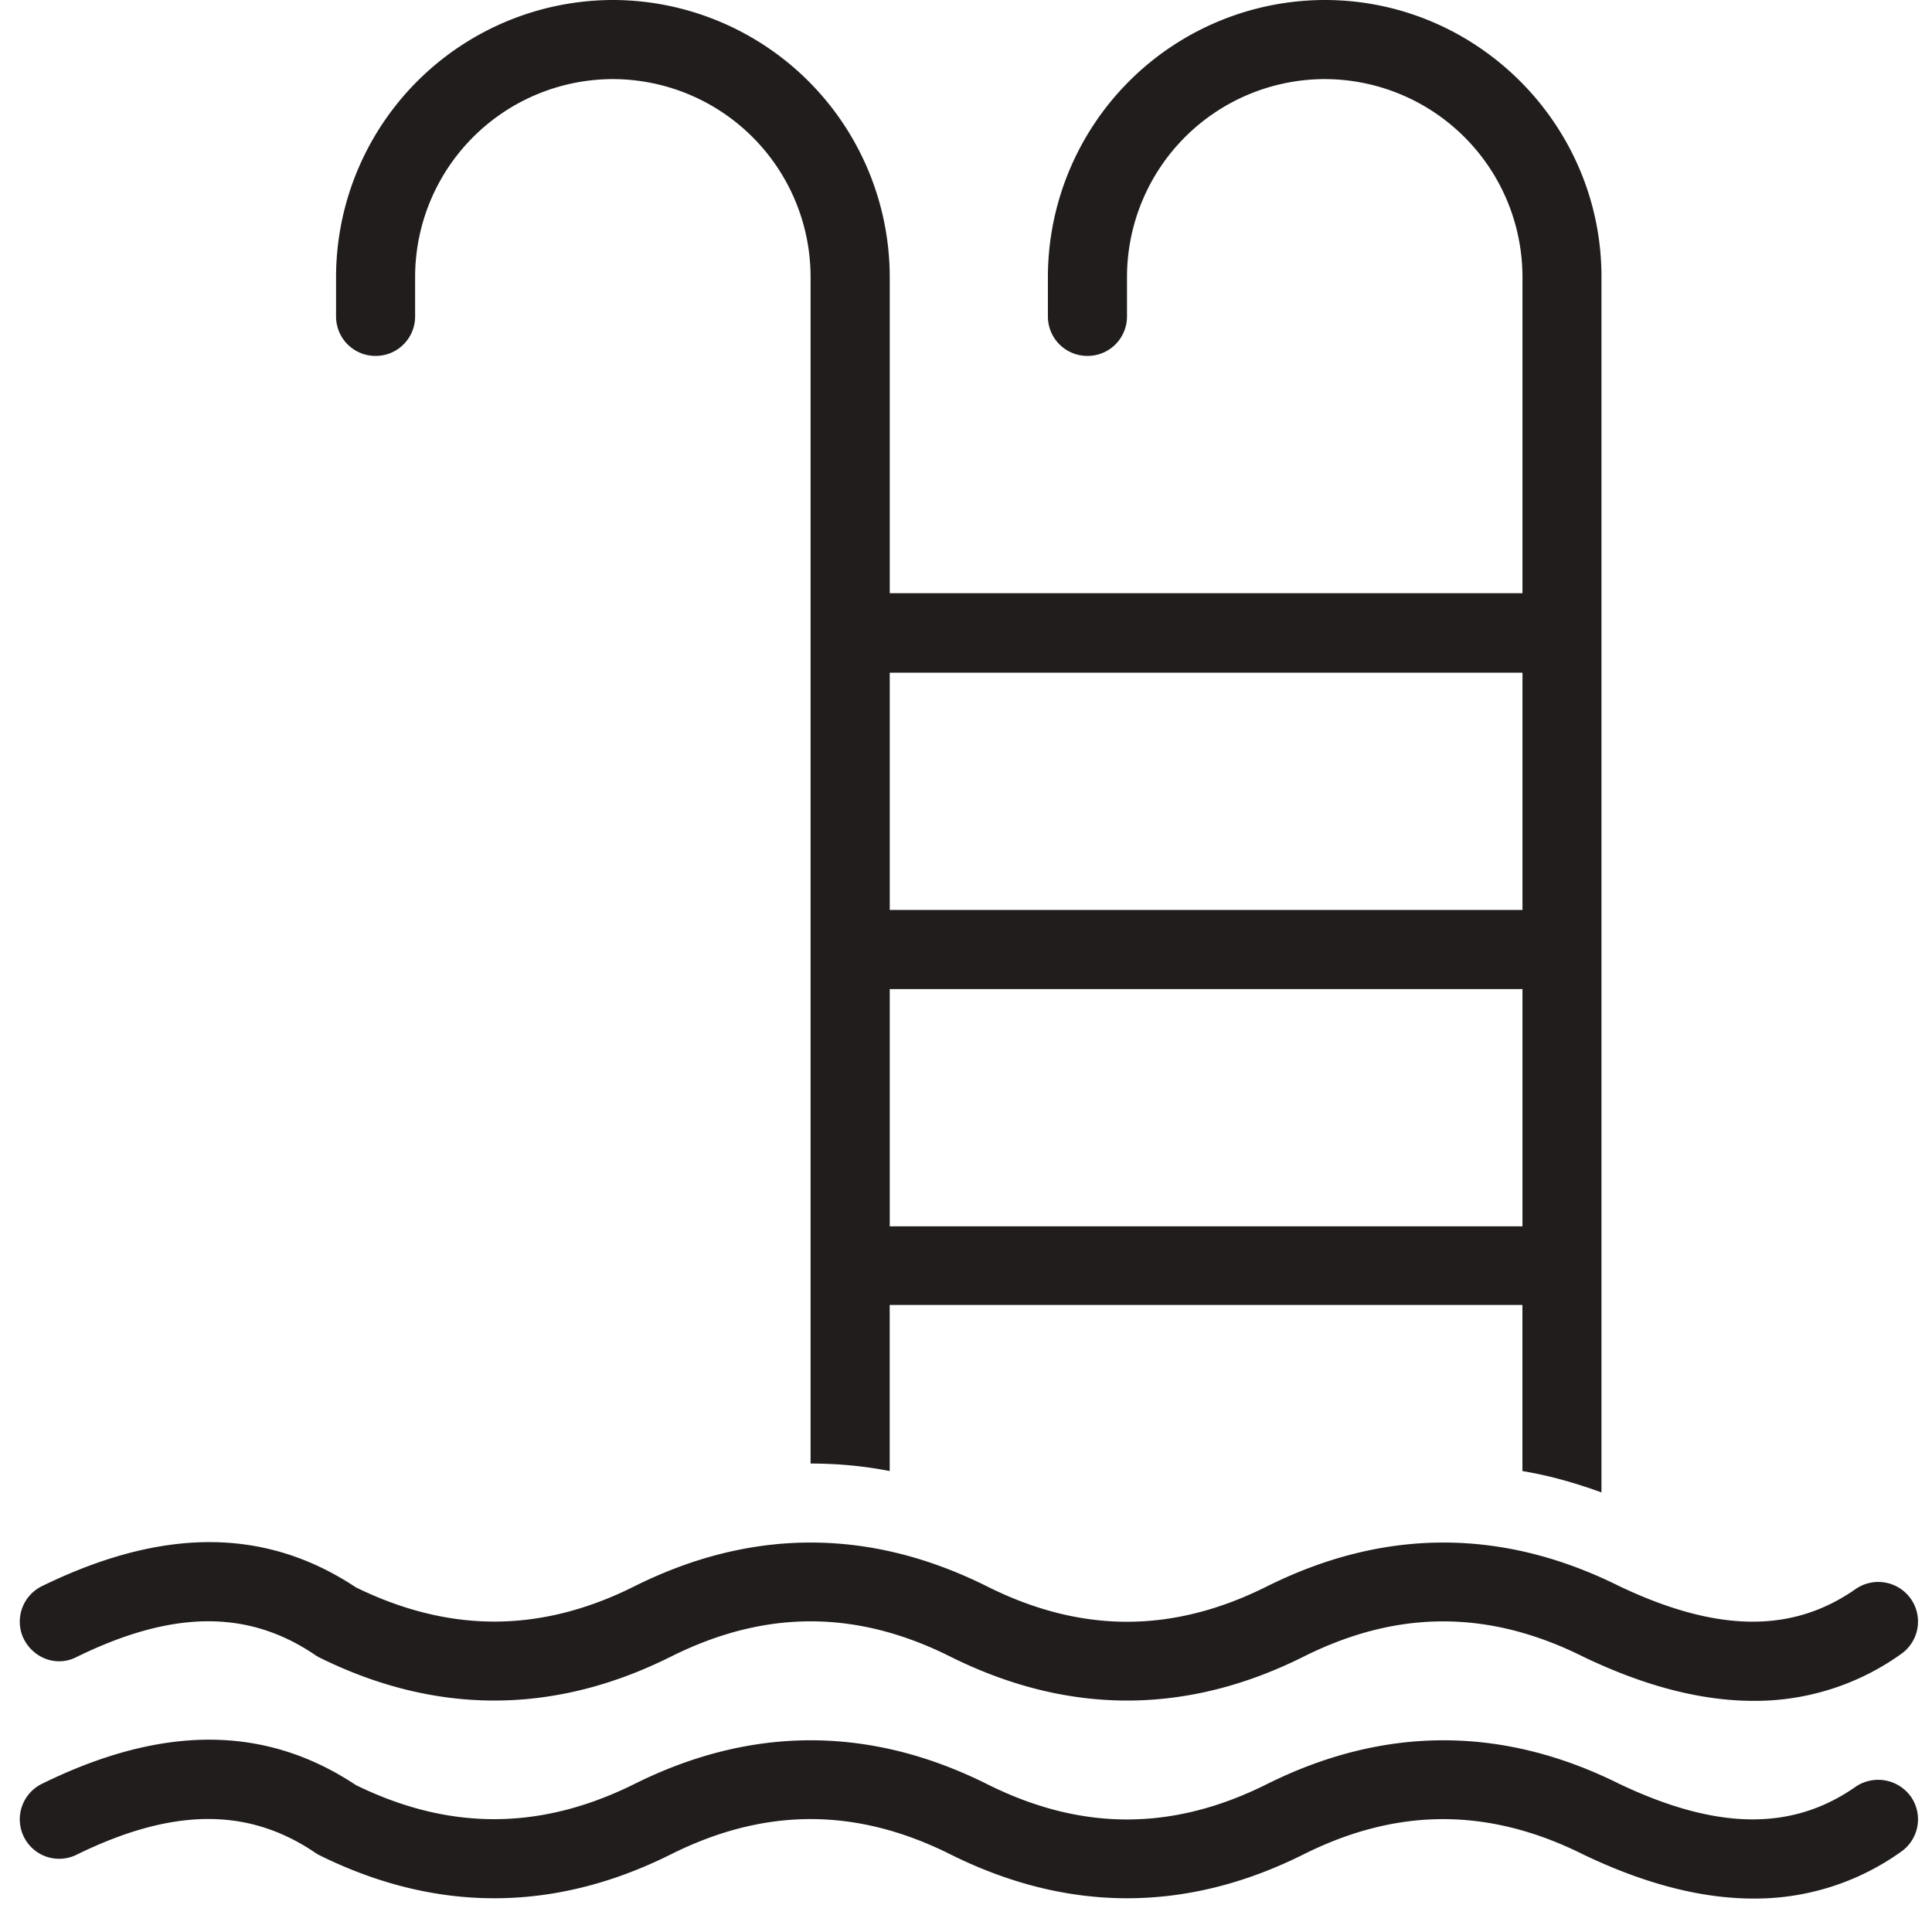<svg width="36" height="36" fill="none" xmlns="http://www.w3.org/2000/svg"><path d="M28.369 12.534v4.421h-11.79v-4.42h11.79ZM16.579 22.85V18.43h11.79v4.421h-11.79ZM24.684 0a5.168 5.168 0 0 0-5.158 5.158v.737c0 .413.332.737.737.737A.734.734 0 0 0 21 5.895v-.737a3.69 3.69 0 0 1 3.684-3.684 3.69 3.69 0 0 1 3.685 3.684v5.895h-11.79V5.158A5.168 5.168 0 0 0 11.42 0a5.168 5.168 0 0 0-5.158 5.158v.737c0 .413.331.737.737.737a.734.734 0 0 0 .736-.737v-.737a3.69 3.69 0 0 1 3.685-3.684 3.69 3.69 0 0 1 3.684 3.684v22.113c.494 0 .987.044 1.474.14v-3.095h11.79v3.095c.493.081.987.221 1.473.398V5.158C29.842 2.328 27.53 0 24.684 0ZM35.605 33.476a.737.737 0 0 1-.185 1.031 4.678 4.678 0 0 1-2.74.87c-.966 0-2.012-.266-3.155-.81-1.775-.892-3.485-.892-5.246-.008-2.174 1.083-4.377 1.083-6.558 0-1.761-.884-3.47-.884-5.232 0-2.174 1.083-4.384 1.083-6.558 0-.022-.015-.052-.03-.081-.052-1.245-.832-2.645-.818-4.421.052a.733.733 0 0 1-.988-.34.737.737 0 0 1 .34-.98c2.247-1.104 4.163-1.097 5.85.023 1.746.855 3.448.847 5.195-.022 2.174-1.083 4.384-1.083 6.558 0 1.761.884 3.47.884 5.232 0 2.18-1.083 4.384-1.083 6.558 0 1.813.862 3.22.884 4.406.051a.749.749 0 0 1 1.025.185ZM.441 30.536a.737.737 0 0 1 .34-.98c2.247-1.098 4.163-1.098 5.85.022 1.746.854 3.449.854 5.195-.022 2.174-1.084 4.384-1.084 6.558 0 1.761.884 3.47.884 5.232 0 2.18-1.084 4.384-1.084 6.558 0 1.813.862 3.22.884 4.406.051a.742.742 0 0 1 1.025.184.738.738 0 0 1-.185 1.032 4.678 4.678 0 0 1-2.74.87c-.966 0-2.012-.266-3.155-.811-1.775-.892-3.485-.892-5.246-.007-2.174 1.083-4.377 1.083-6.558 0-1.761-.885-3.47-.885-5.232 0-2.174 1.083-4.384 1.083-6.558 0-.022-.015-.052-.03-.081-.052-1.245-.833-2.645-.818-4.421.052-.369.191-.803.029-.988-.34Z" fill="#211D1D"/></svg>